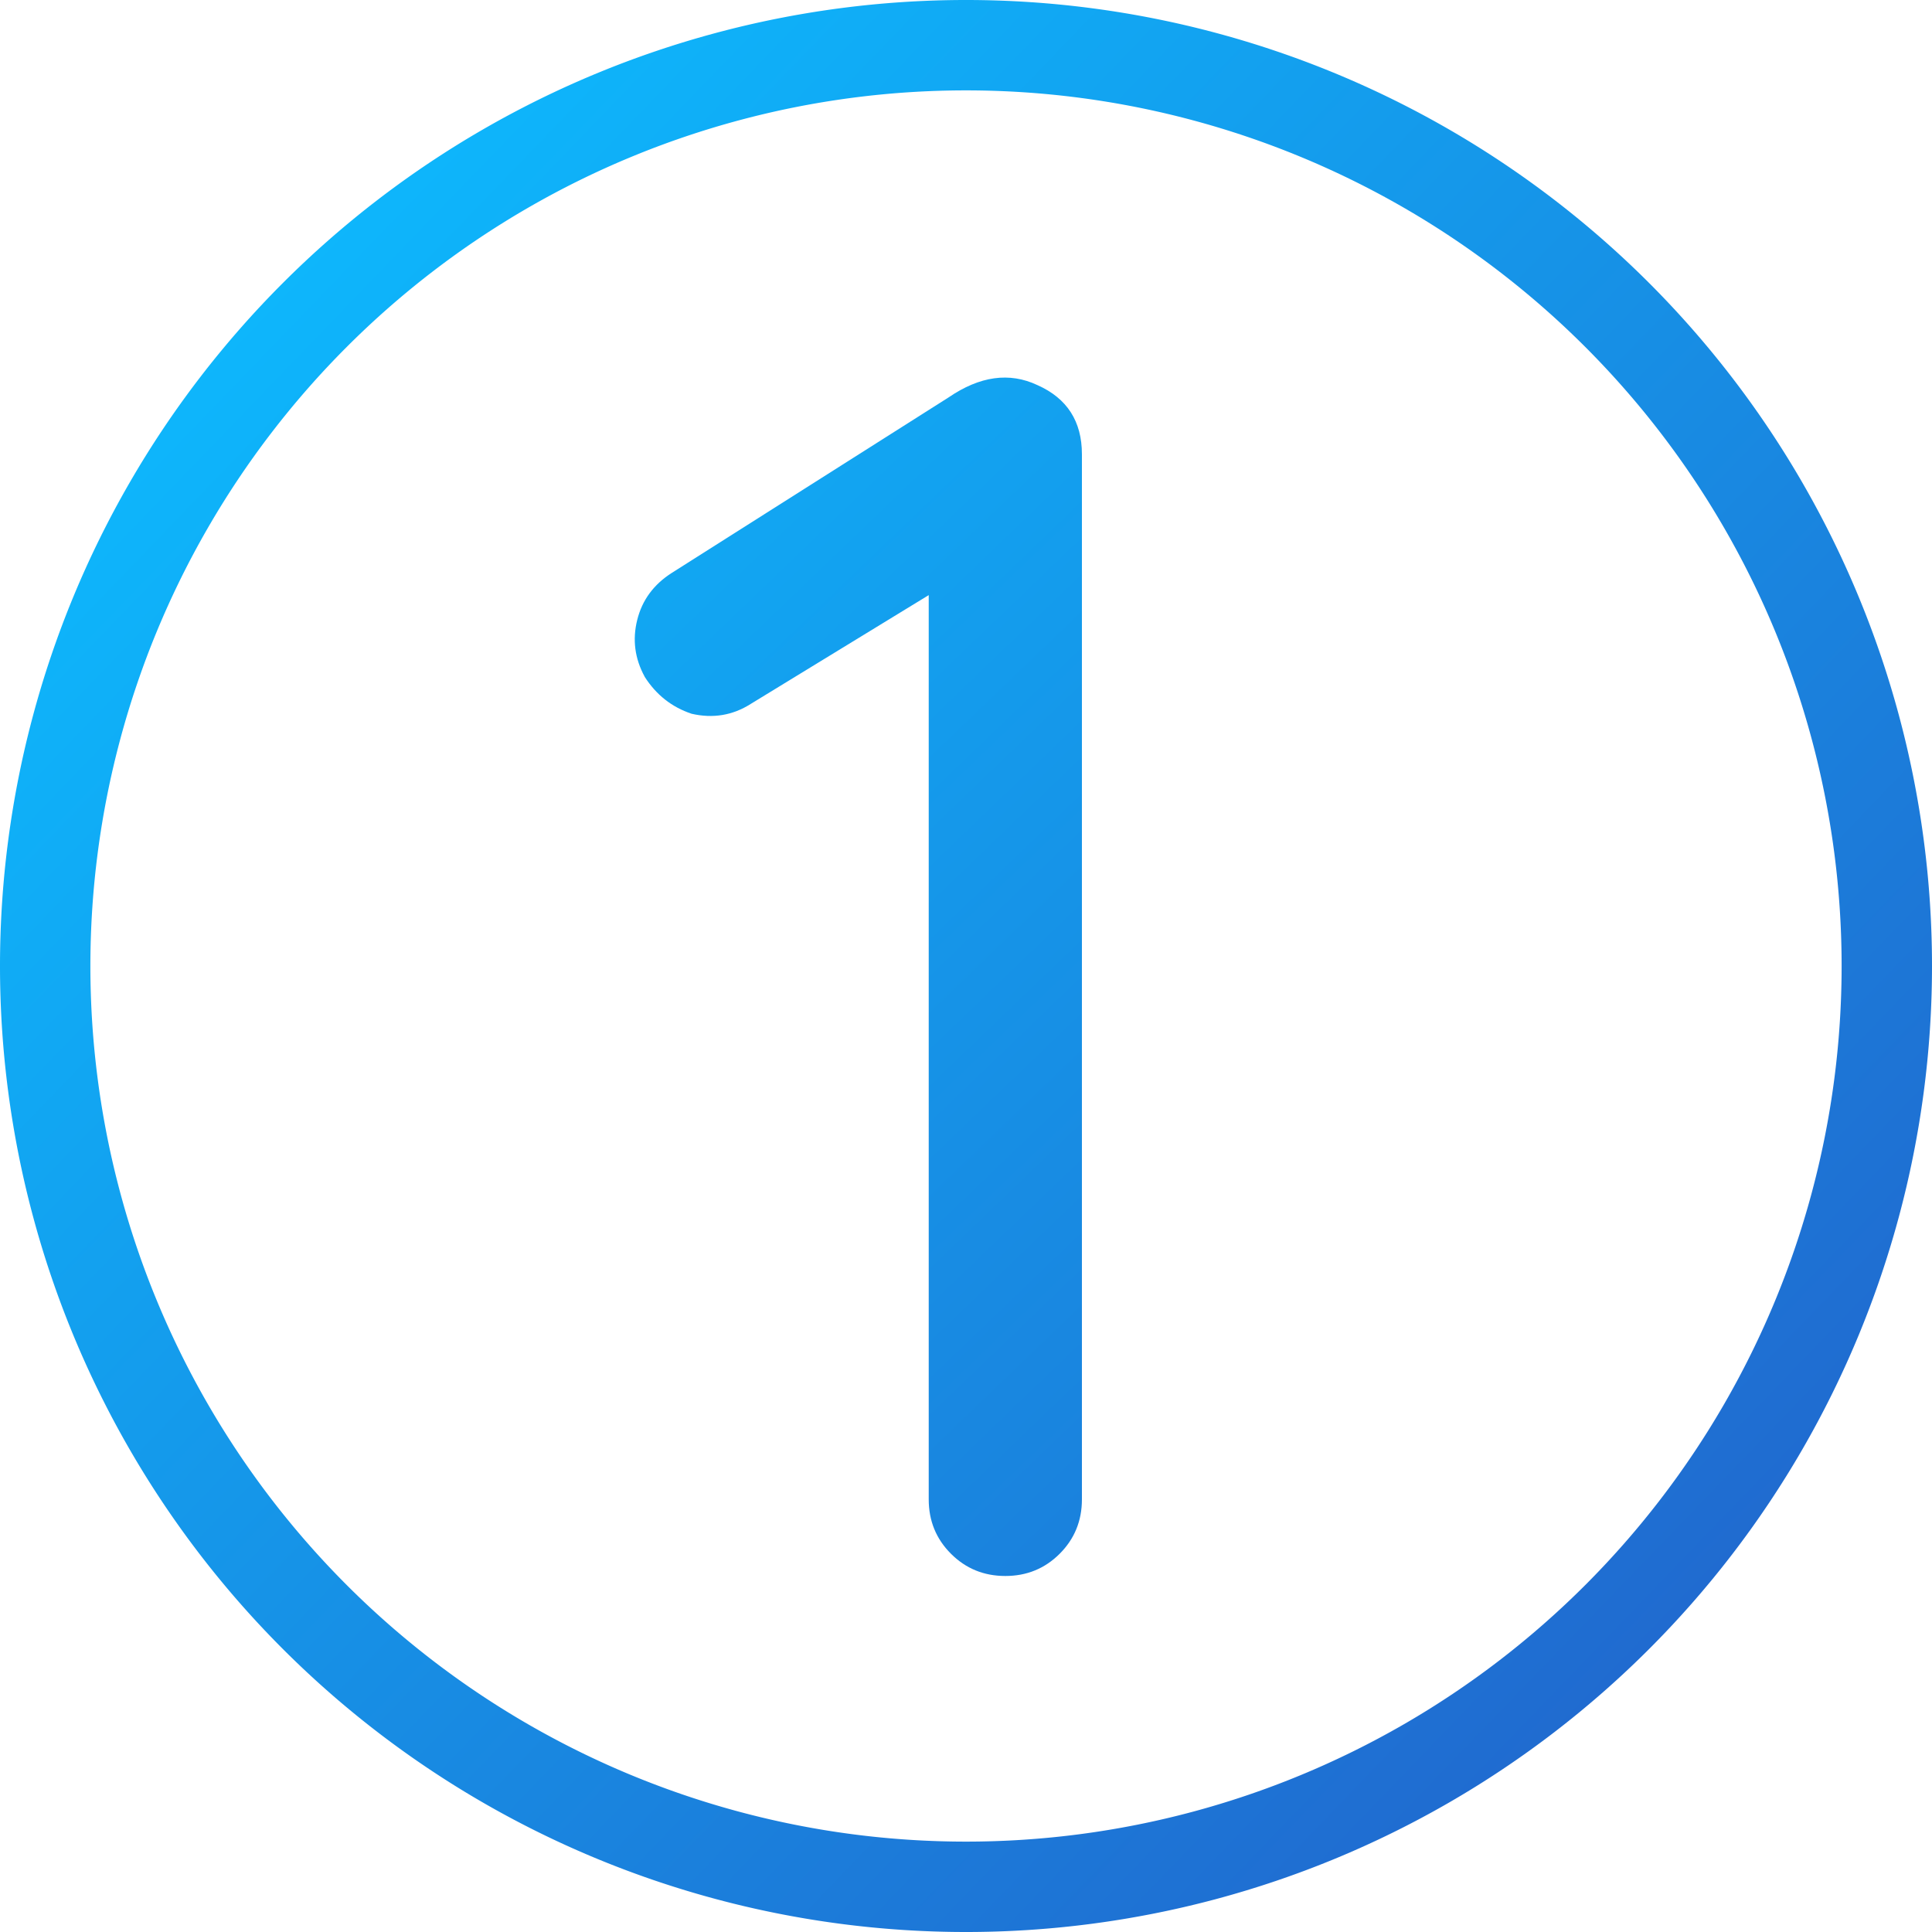 <svg xmlns:inkscape="http://www.inkscape.org/namespaces/inkscape" xmlns:sodipodi="http://sodipodi.sourceforge.net/DTD/sodipodi-0.dtd" xmlns:xlink="http://www.w3.org/1999/xlink" xmlns="http://www.w3.org/2000/svg" xmlns:svg="http://www.w3.org/2000/svg" width="42.752mm" height="42.752mm" viewBox="0 0 42.752 42.752" id="svg5" xml:space="preserve" inkscape:version="1.2.1 (9c6d41e4, 2022-07-14)" sodipodi:docname="Ekonomikunskap Workbook.svg"><defs id="defs2"><linearGradient inkscape:collect="always" id="linearGradient2617"><stop style="stop-color:#0cbcff;stop-opacity:1;" offset="0" id="stop2613"></stop><stop style="stop-color:#2166cd;stop-opacity:1;" offset="1" id="stop2615"></stop></linearGradient><linearGradient inkscape:collect="always" id="linearGradient2609"><stop style="stop-color:#0cbcff;stop-opacity:1;" offset="0" id="stop2605"></stop><stop style="stop-color:#2166cd;stop-opacity:1;" offset="1" id="stop2607"></stop></linearGradient><linearGradient inkscape:collect="always" xlink:href="#linearGradient2609" id="linearGradient2611" x1="116.286" y1="103.326" x2="151.655" y2="137.38" gradientUnits="userSpaceOnUse"></linearGradient><linearGradient inkscape:collect="always" xlink:href="#linearGradient2617" id="linearGradient2619" x1="118.596" y1="103.117" x2="153.365" y2="139.315" gradientUnits="userSpaceOnUse"></linearGradient><linearGradient inkscape:collect="always" xlink:href="#linearGradient2617" id="linearGradient1793" gradientUnits="userSpaceOnUse" x1="118.596" y1="103.117" x2="153.365" y2="139.315"></linearGradient></defs><g inkscape:label="Layer 1" inkscape:groupmode="layer" id="layer1" transform="translate(-111.761,-100.287)"><g aria-label="1" id="text2164" style="font-size:54.671px;line-height:1.3;font-family:'Arista 2.0 Light';-inkscape-font-specification:'Arista 2.0 Light, Normal';text-align:center;text-anchor:middle;fill:url(#linearGradient2619);fill-rule:evenodd;stroke-width:1;stroke-linejoin:round;stroke-miterlimit:5.5;stop-color:#000000"><path d="m 126.026,115.26 q -0.328,-0.601 -0.164,-1.257 0.164,-0.656 0.765,-1.039 l 6.123,-3.882 q 1.039,-0.711 1.968,-0.273 0.984,0.437 0.984,1.531 v 23.126 q 0,0.711 -0.492,1.203 -0.492,0.492 -1.203,0.492 -0.711,0 -1.203,-0.492 -0.492,-0.492 -0.492,-1.203 v -20.01 l -3.936,2.406 q -0.601,0.383 -1.312,0.219 -0.656,-0.219 -1.039,-0.82 z" id="path1461" style="fill:url(#linearGradient1793)"></path></g><path id="path2218" style="fill:none;fill-rule:evenodd;stroke:url(#linearGradient2611);stroke-width:2;stroke-linejoin:round;stroke-miterlimit:5.5;stop-color:#000000" d="m 153.513,121.663 a 20.376,20.376 0 0 1 -20.376,20.376 20.376,20.376 0 0 1 -20.376,-20.376 20.376,20.376 0 0 1 20.376,-20.376 20.376,20.376 0 0 1 20.376,20.376 z"></path></g></svg>